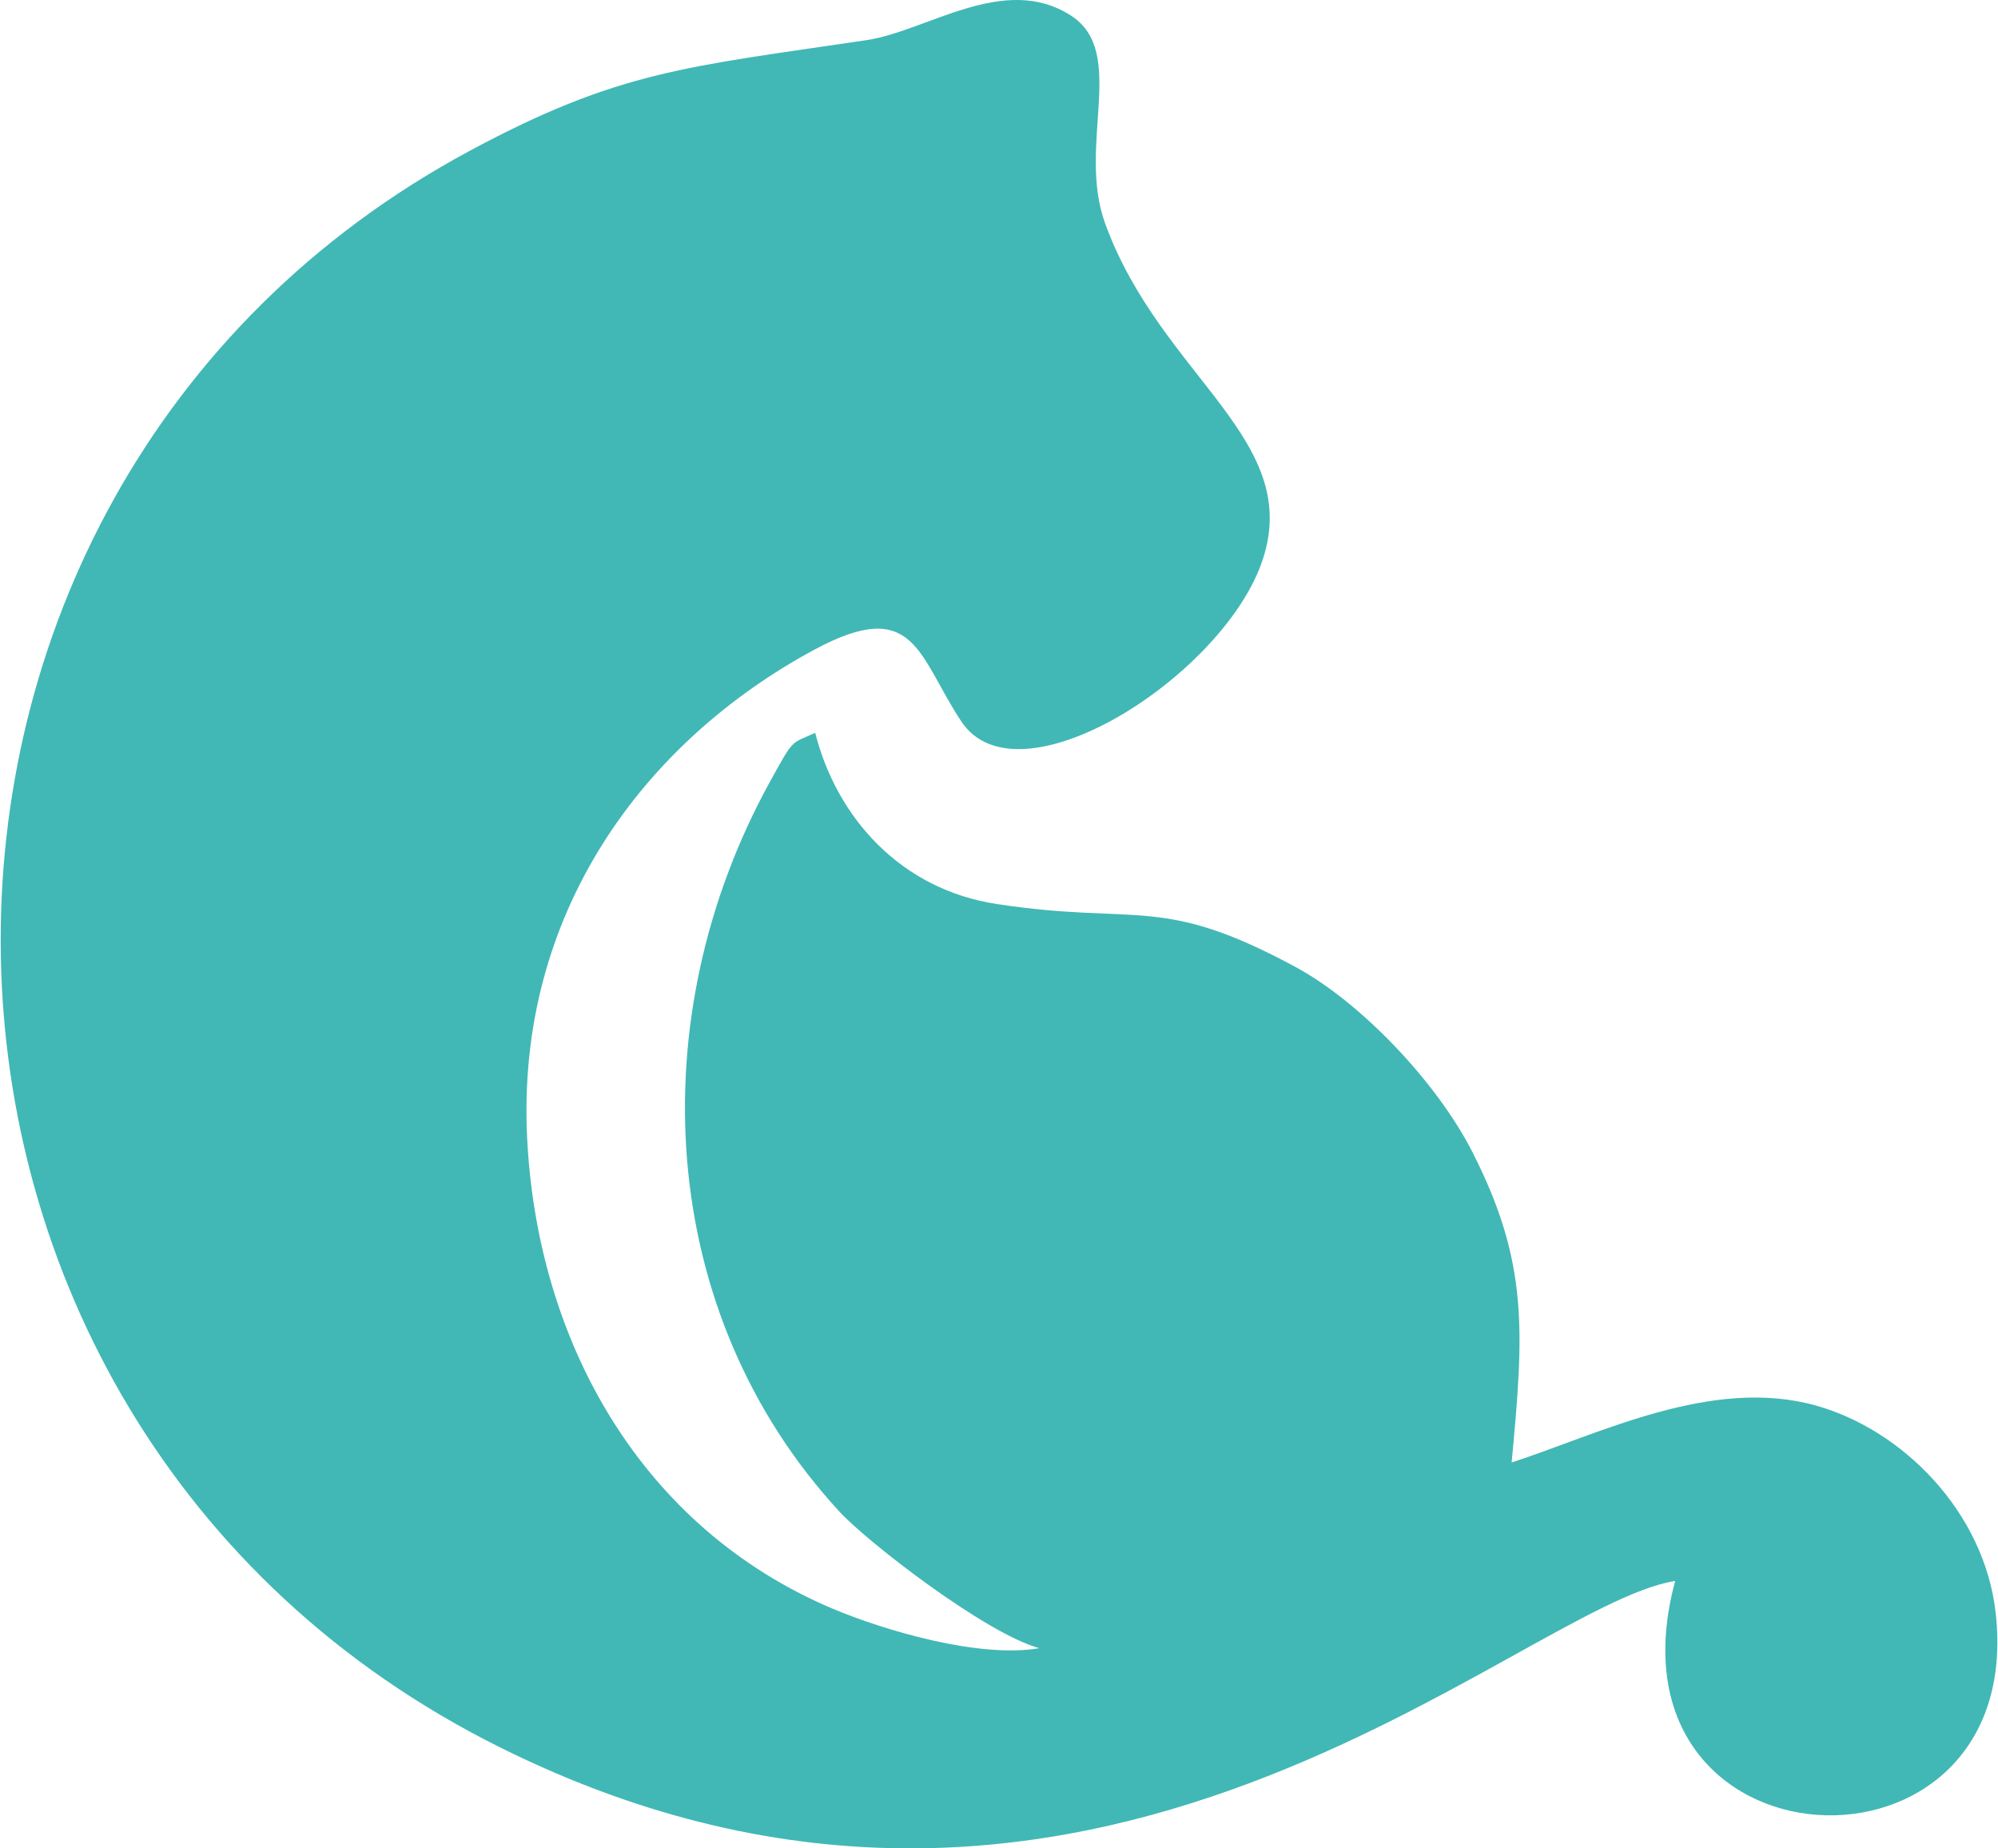 <?xml version="1.0" encoding="UTF-8"?> <svg xmlns="http://www.w3.org/2000/svg" xmlns:xlink="http://www.w3.org/1999/xlink" xmlns:xodm="http://www.corel.com/coreldraw/odm/2003" xml:space="preserve" width="200px" height="185px" version="1.1" style="shape-rendering:geometricPrecision; text-rendering:geometricPrecision; image-rendering:optimizeQuality; fill-rule:evenodd; clip-rule:evenodd" viewBox="0 0 233.17 215.83"> <defs> <style type="text/css"> .fil0 {fill:#41B8B5} </style> </defs> <g id="Слой_x0020_1">  <path class="fil0" d="M121.29 192.45c-6.99,1.22 -18.16,-2.08 -24.2,-4.64 -22.24,-9.43 -34.42,-31.01 -35.61,-54.94 -1.3,-26.2 13.58,-46.25 33.56,-57.02 11.78,-6.34 12.09,0.81 17.16,8.41 6.58,9.87 30.03,-4.96 34.97,-18.31 5.37,-14.55 -11.62,-21.75 -18.2,-39.89 -3.3,-9.11 2.66,-19.97 -3.98,-24.24 -7.8,-5.02 -16.76,1.81 -23.9,2.87 -20.98,3.12 -28.92,3.56 -46.35,12.94 -74.22,39.93 -72.9,148.35 3.57,186.4 68.72,34.19 118.84,-16.53 137.24,-19.43 -9.32,34.56 41.13,37.04 37.43,3.74 -1.32,-11.8 -10.88,-21.43 -21.07,-24.24 -12.12,-3.35 -25.2,3.33 -35.46,6.67 1.45,-15.36 1.98,-23.36 -4.58,-36.25 -4.14,-8.13 -13.01,-17.48 -20.66,-21.61 -15.77,-8.53 -18.32,-4.83 -34.89,-7.35 -11.17,-1.7 -18.67,-10.03 -21.2,-19.99 -2.89,1.33 -2.43,0.52 -5.31,5.76 -15.1,27.45 -13.35,61.92 8.18,85.22 3.34,3.6 17.07,14.2 23.3,15.9z"></path> </g> </svg> 